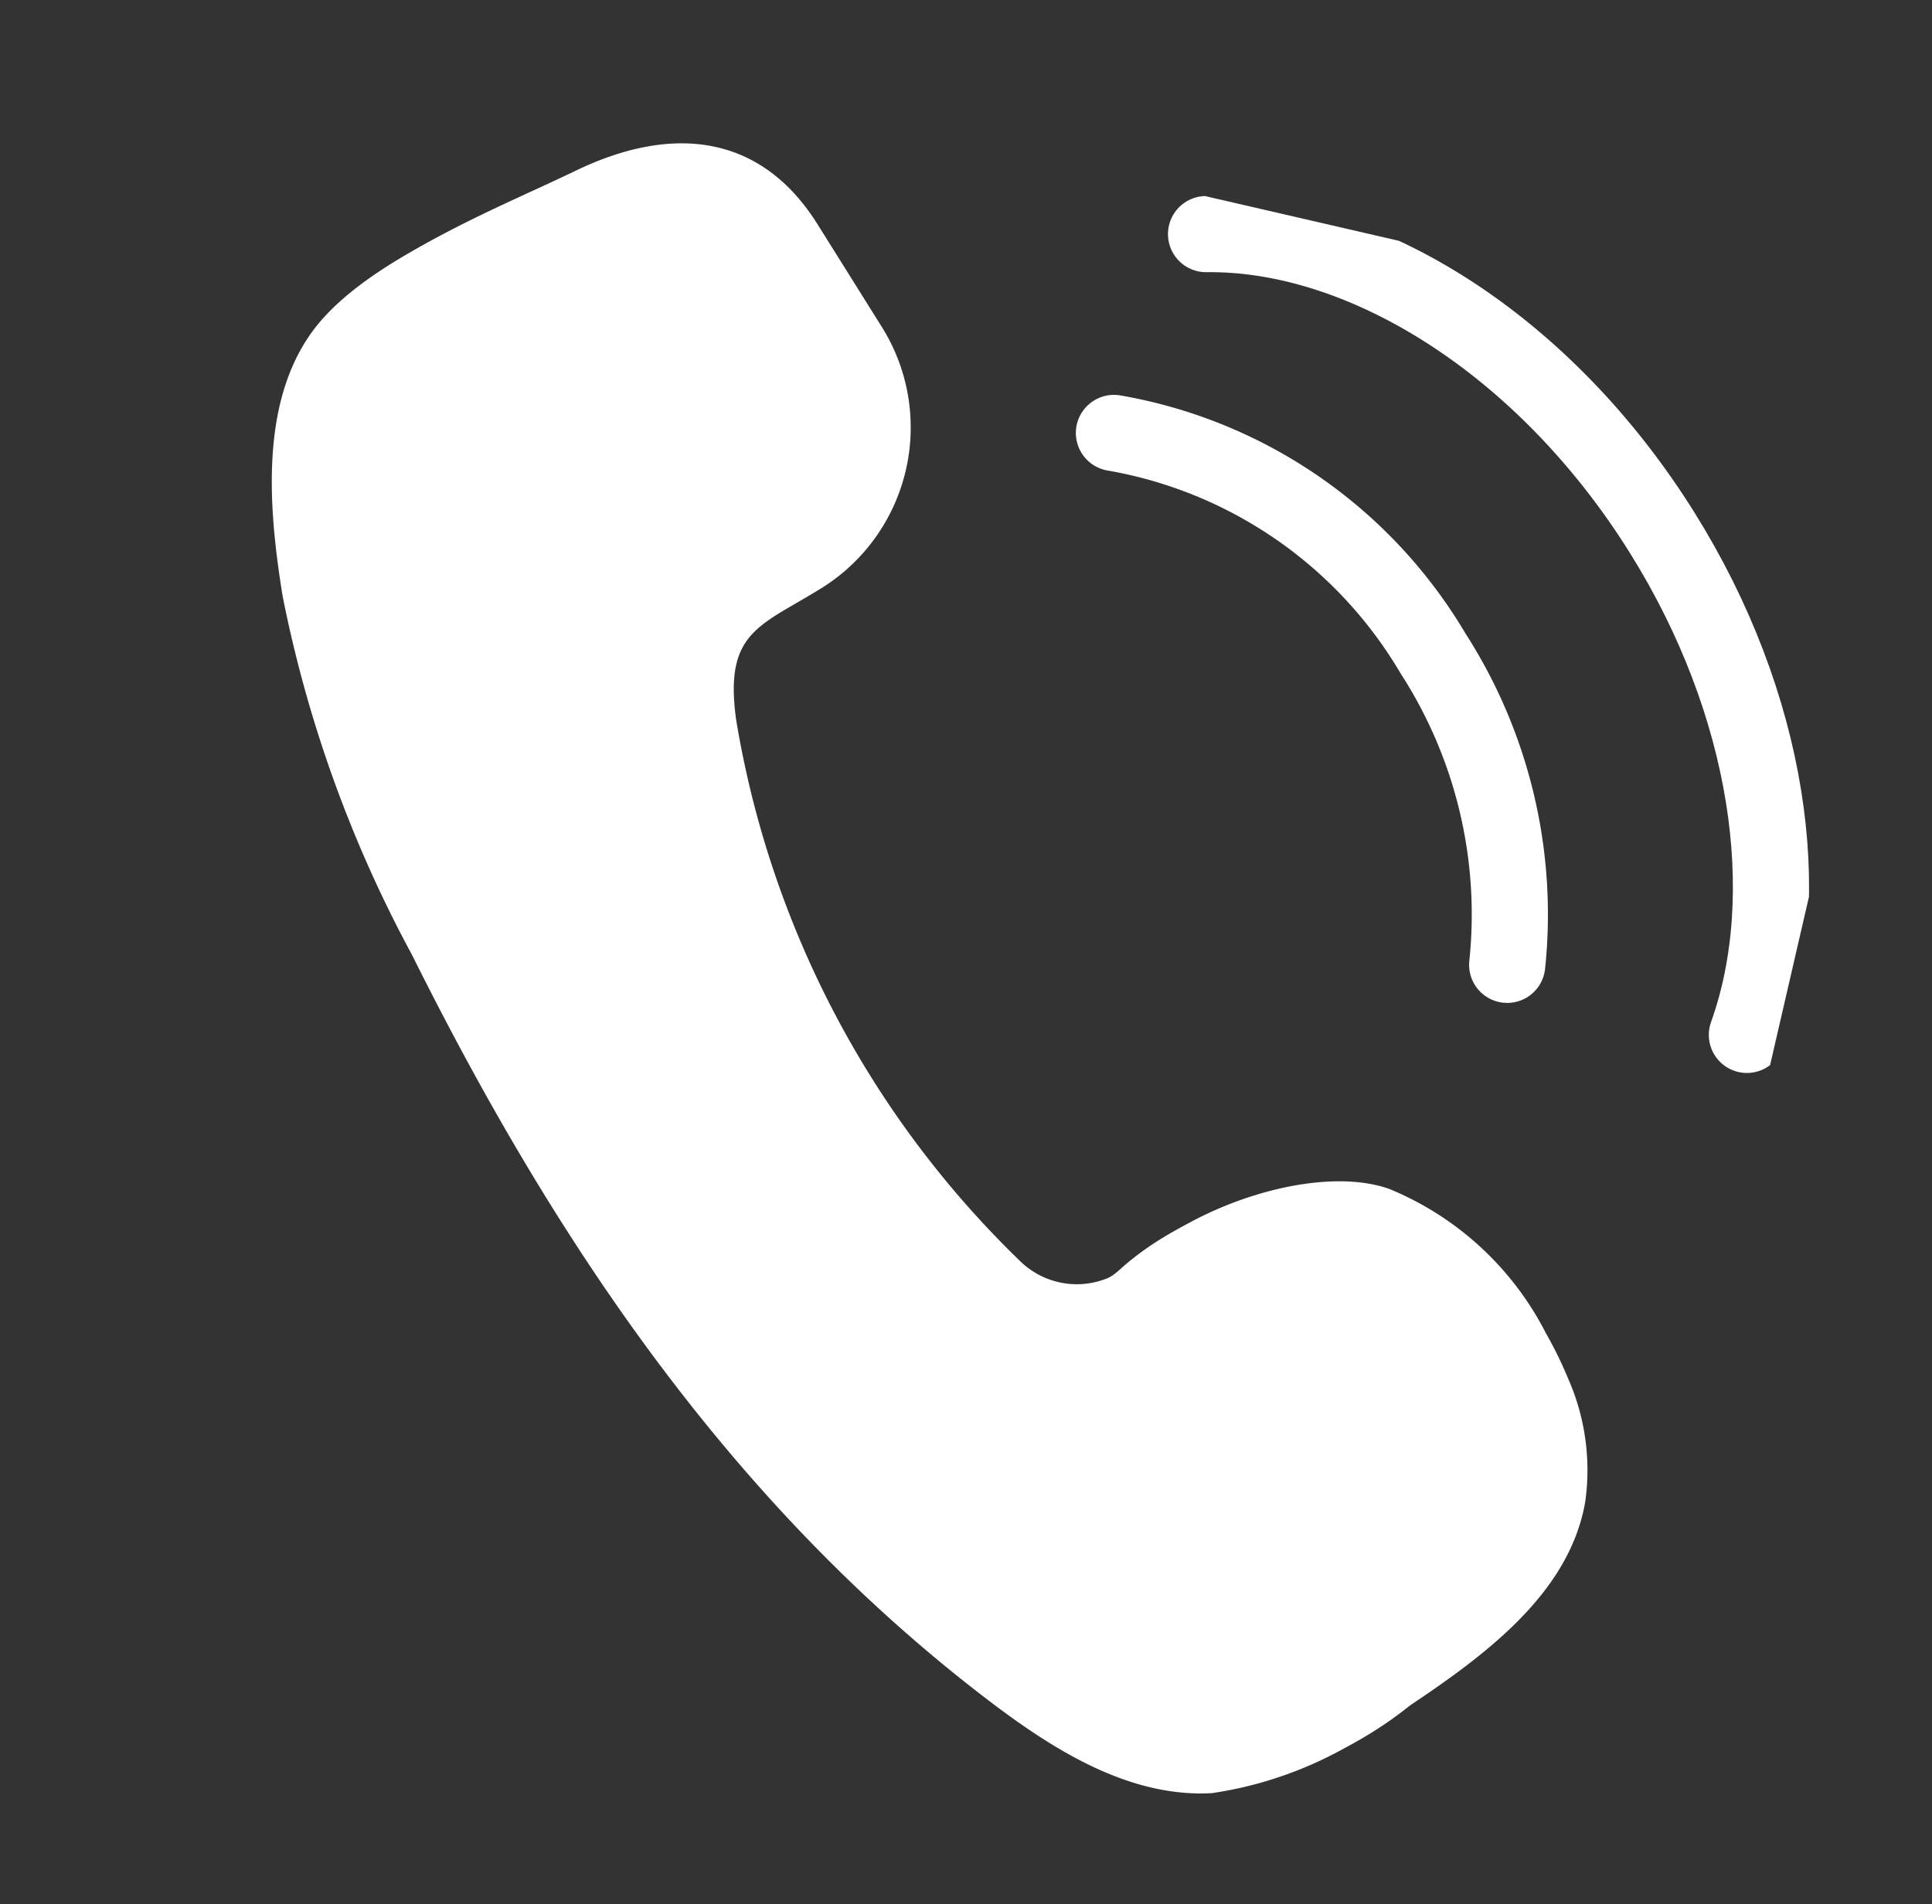 <svg xmlns="http://www.w3.org/2000/svg" xmlns:xlink="http://www.w3.org/1999/xlink" width="50.726" height="50.005" viewBox="0 0 50.726 50.005"><rect x="0" y="0" width="50.726" height="50.005" fill="#333333" stroke="none"/><defs><clipPath id="a"><rect width="42.476" height="41.514" fill="#fff"/></clipPath></defs><g transform="translate(6.47 -1) rotate(13)"><g transform="translate(3.02 0.329)" clip-path="url(#a)"><path d="M39.079,29.093a10.293,10.293,0,0,0-.814-1,8.058,8.058,0,0,0-4.872-2.773c-1.913-.211-4.78,1.447-6.15,3.421a2.13,2.13,0,0,1-2.89.589A25.562,25.562,0,0,1,13.92,17.175c-.839-2.2.07-2.535,1.448-3.914a4.971,4.971,0,0,0-.056-7.012L13.082,4.02c-2.05-2.05-4.407-1.641-6.516.058C4.861,5.45,2.2,7.263,1.181,9.217.02,11.45.959,14.3,1.842,16.465a33.476,33.476,0,0,0,5.429,8.414C12.618,31.371,18.7,37.067,26.45,40.56c1.963.885,4.167,1.641,6.235,1.041a10.2,10.2,0,0,0,4.295-3.185c1.658-1.767,3.418-3.832,3.282-6.252a5.958,5.958,0,0,0-1.183-3.071" transform="translate(-0.189 -0.78)" fill="#fff"/><path d="M39.438,28.77a10.293,10.293,0,0,0-.814-1,8.058,8.058,0,0,0-4.872-2.773c-1.913-.211-4.78,1.447-6.15,3.421a2.13,2.13,0,0,1-2.89.589A25.56,25.56,0,0,1,14.28,16.852c-.84-2.2.069-2.535,1.448-3.914a4.971,4.971,0,0,0-.057-7.012L13.441,3.7c-2.05-2.05-4.406-1.641-6.516.058C5.221,5.127,2.556,6.94,1.54,8.894c-1.161,2.233-.222,5.081.661,7.248A33.5,33.5,0,0,0,7.63,24.556c5.347,6.492,11.434,12.188,19.179,15.682,1.963.885,4.166,1.641,6.235,1.041a10.2,10.2,0,0,0,4.295-3.185c1.658-1.767,3.418-3.832,3.282-6.252A5.957,5.957,0,0,0,39.438,28.77Z" transform="translate(-0.295 -0.684)" fill="#fff"/><path d="M31.171,9.352a12.134,12.134,0,0,1,9.463,3.754,12.655,12.655,0,0,1,3.739,7.531" transform="translate(-9.215 -2.753)" fill="none" stroke="#fff" stroke-linecap="round" stroke-linejoin="round" stroke-width="2"/><path d="M32.848,1.262c4.007-.98,9.3.814,13.429,4.943,3.769,3.768,5.592,8.506,5.137,12.351" transform="translate(-9.71 -0.295)" fill="none" stroke="#fff" stroke-linecap="round" stroke-linejoin="round" stroke-width="2"/></g></g></svg>